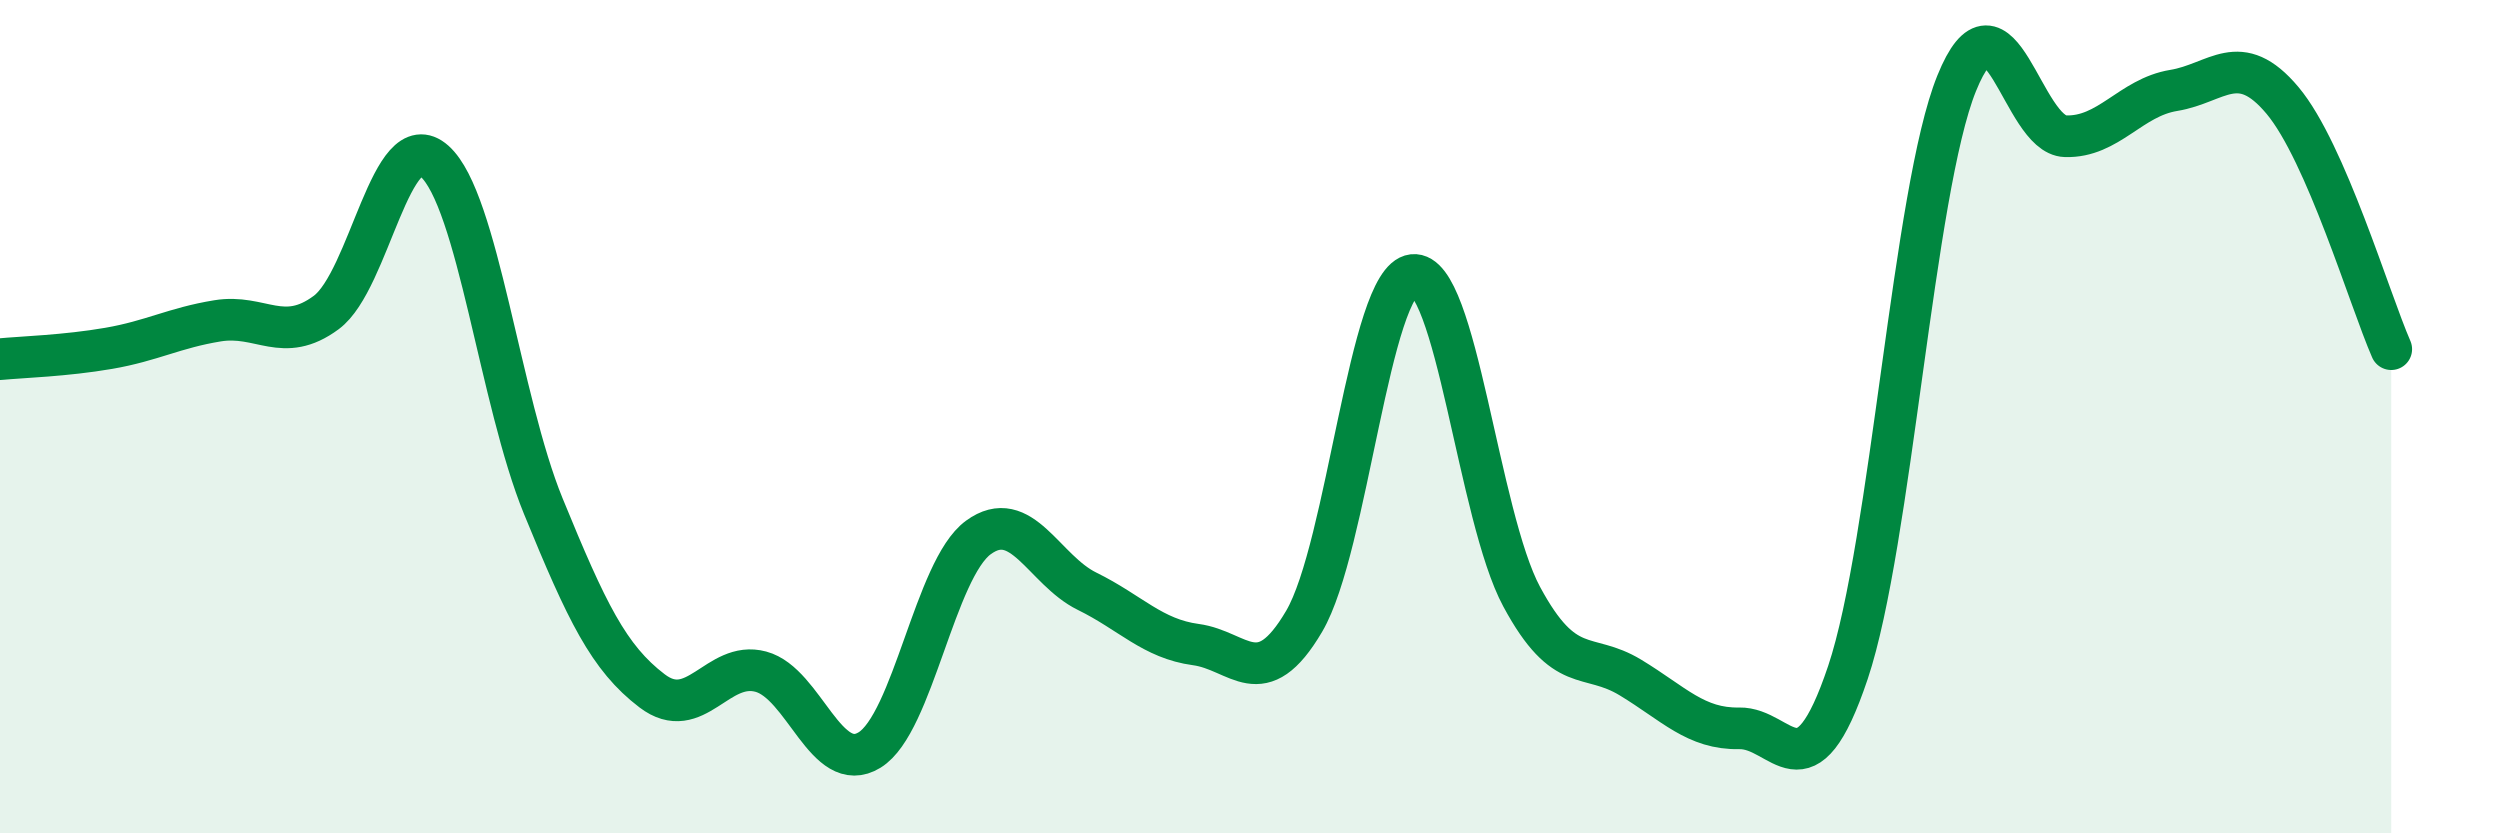 
    <svg width="60" height="20" viewBox="0 0 60 20" xmlns="http://www.w3.org/2000/svg">
      <path
        d="M 0,8.62 C 0.52,8.57 1.57,8.54 2.61,8.36 C 3.65,8.18 4.18,7.87 5.22,7.7 C 6.26,7.53 6.79,8.27 7.83,7.5 C 8.87,6.73 9.39,2.94 10.43,3.87 C 11.47,4.8 12,9.61 13.04,12.15 C 14.08,14.69 14.61,15.79 15.65,16.58 C 16.69,17.37 17.22,15.84 18.26,16.12 C 19.3,16.4 19.83,18.64 20.87,18 C 21.91,17.36 22.44,13.66 23.48,12.9 C 24.52,12.14 25.05,13.68 26.09,14.19 C 27.13,14.7 27.66,15.33 28.7,15.47 C 29.74,15.61 30.26,16.68 31.3,14.91 C 32.34,13.14 32.87,6.72 33.91,6.6 C 34.95,6.48 35.48,12.39 36.52,14.32 C 37.56,16.25 38.09,15.63 39.13,16.26 C 40.17,16.89 40.7,17.5 41.74,17.48 C 42.78,17.46 43.31,19.24 44.35,16.14 C 45.39,13.04 45.92,4.57 46.96,2 C 48,-0.57 48.53,3.24 49.57,3.27 C 50.61,3.3 51.13,2.34 52.17,2.17 C 53.21,2 53.74,1.17 54.78,2.41 C 55.82,3.65 56.87,7.19 57.39,8.38L57.39 20L0 20Z"
        fill="#008740"
        opacity="0.1"
        stroke-linecap="round"
        stroke-linejoin="round"
      />
      <path
        d="M 0,8.62 C 0.52,8.57 1.57,8.54 2.61,8.36 C 3.65,8.18 4.18,7.87 5.22,7.7 C 6.26,7.53 6.79,8.27 7.83,7.5 C 8.87,6.73 9.39,2.94 10.43,3.87 C 11.47,4.8 12,9.61 13.04,12.15 C 14.08,14.69 14.61,15.79 15.65,16.58 C 16.69,17.37 17.22,15.84 18.26,16.12 C 19.3,16.4 19.83,18.64 20.87,18 C 21.91,17.36 22.44,13.66 23.48,12.9 C 24.52,12.14 25.05,13.68 26.09,14.19 C 27.13,14.7 27.66,15.33 28.7,15.47 C 29.74,15.61 30.26,16.68 31.3,14.91 C 32.34,13.14 32.87,6.72 33.91,6.6 C 34.95,6.48 35.48,12.39 36.52,14.32 C 37.56,16.25 38.09,15.63 39.13,16.26 C 40.17,16.89 40.7,17.5 41.74,17.48 C 42.78,17.46 43.31,19.24 44.35,16.14 C 45.39,13.04 45.92,4.57 46.96,2 C 48,-0.57 48.53,3.24 49.57,3.27 C 50.61,3.3 51.13,2.34 52.17,2.17 C 53.21,2 53.74,1.17 54.78,2.41 C 55.82,3.65 56.87,7.19 57.39,8.38"
        stroke="#008740"
        stroke-width="1"
        fill="none"
        stroke-linecap="round"
        stroke-linejoin="round"
      />
    </svg>
  